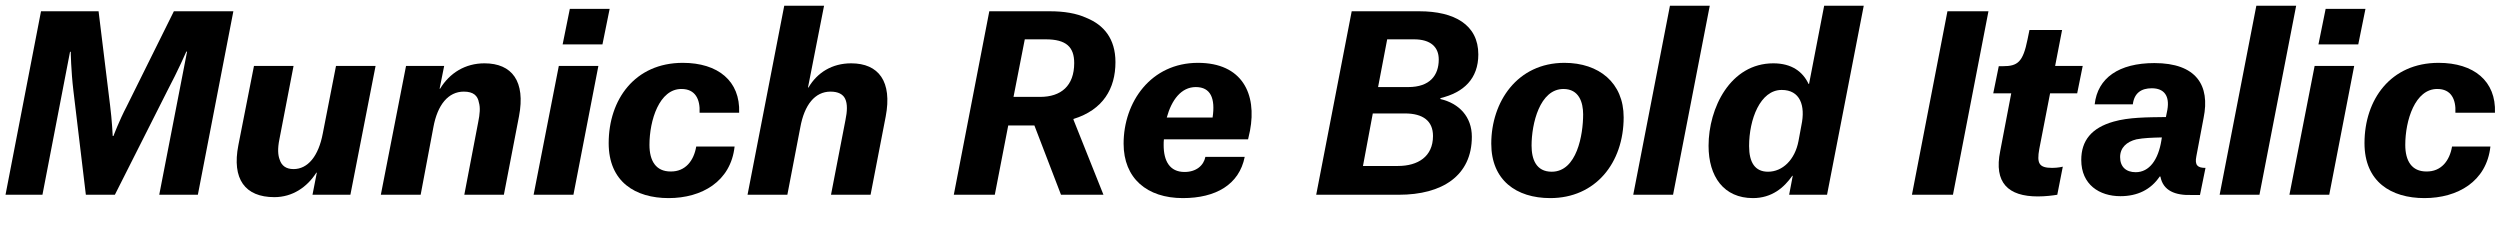 <?xml version="1.0" encoding="UTF-8"?>
<svg xmlns="http://www.w3.org/2000/svg" xmlns:xlink="http://www.w3.org/1999/xlink" width="2668.547pt" height="256pt" viewBox="0 0 2668.547 256" version="1.1">
<defs>
<g>
<symbol overflow="visible" id="glyph0-0">
<path style="stroke:none;" d=""/>
</symbol>
<symbol overflow="visible" id="glyph0-1">
<path style="stroke:none;" d="M 5.891 0 L 45.312 0 L 74.75 -152.578 L 75.516 -152.578 C 75.516 -152.578 75.781 -132.609 78.344 -111.109 L 91.641 0 L 122.625 0 L 178.688 -111.109 C 190.203 -132.859 198.906 -152.828 198.906 -152.828 L 199.688 -152.828 L 169.984 0 L 211.203 0 L 249.094 -195.844 L 185.594 -195.844 L 135.172 -94.203 C 127.234 -79.109 121.094 -62.719 121.094 -62.719 L 120.312 -62.719 C 120.312 -62.719 119.547 -79.609 117.5 -95.484 L 105.219 -195.844 L 43.781 -195.844 Z M 5.891 0 "/>
</symbol>
<symbol overflow="visible" id="glyph0-2">
<path style="stroke:none;" d="M 71.172 -137.469 L 28.922 -137.469 L 12.281 -52.984 C 5.125 -16.641 19.453 2.562 50.688 2.562 C 69.891 2.562 85.5 -7.938 95.484 -23.547 L 96 -23.547 L 91.391 0 L 131.844 0 L 158.719 -137.469 L 116.484 -137.469 L 102.406 -65.531 C 97.797 -40.953 86.266 -27.391 71.172 -27.391 C 63.234 -27.391 58.375 -30.969 56.312 -37.625 C 54.531 -42.234 54.016 -49.156 56.062 -59.141 Z M 71.172 -137.469 "/>
</symbol>
<symbol overflow="visible" id="glyph0-3">
<path style="stroke:none;" d="M 92.672 0 L 134.906 0 L 151.047 -83.719 C 158.203 -121.094 143.609 -140.281 114.172 -140.281 C 93.703 -140.281 77.062 -130.047 66.812 -113.156 L 66.297 -113.156 L 71.172 -137.469 L 30.469 -137.469 L 3.578 0 L 46.078 0 L 59.641 -71.938 C 64 -96 75.516 -110.078 92.156 -110.078 C 102.406 -110.078 107.016 -105.734 108.281 -98.297 C 109.828 -93.188 109.312 -86.266 107.516 -77.562 Z M 92.672 0 "/>
</symbol>
<symbol overflow="visible" id="glyph0-4">
<path style="stroke:none;" d="M 3.578 0 L 46.078 0 L 72.703 -137.469 L 30.469 -137.469 Z M 34.562 -160.516 L 77.062 -160.516 L 84.734 -198.406 L 42.234 -198.406 Z M 34.562 -160.516 "/>
</symbol>
<symbol overflow="visible" id="glyph0-5">
<path style="stroke:none;" d="M 148.219 -87.547 C 149.5 -121.344 125.703 -140.797 88.062 -140.797 C 36.859 -140.797 8.953 -101.625 8.953 -55.047 C 8.953 -13.828 37.375 3.578 72.953 3.578 C 108.281 3.578 139.266 -14.078 143.359 -51.453 L 102.406 -51.453 C 99.844 -36.359 90.875 -24.578 75.016 -24.828 C 59.391 -24.828 52.484 -36.094 52.484 -53.25 C 52.484 -79.359 62.969 -113.156 86.781 -112.891 C 101.375 -112.891 106.75 -101.891 105.984 -87.547 Z M 148.219 -87.547 "/>
</symbol>
<symbol overflow="visible" id="glyph0-6">
<path style="stroke:none;" d="M 92.672 0 L 134.906 0 L 151.047 -83.453 C 158.203 -120.828 143.609 -140.281 114.172 -140.281 C 93.953 -140.281 78.078 -130.562 68.609 -114.438 L 68.094 -114.438 L 85.25 -201.734 L 42.75 -201.734 L 3.578 0 L 46.078 0 L 59.906 -71.938 C 64.25 -96 75.516 -110.078 92.156 -110.078 C 100.359 -110.078 105.469 -107.266 107.781 -102.406 C 110.344 -97.031 110.078 -89.094 108.031 -79.359 Z M 92.672 0 "/>
</symbol>
<symbol overflow="visible" id="glyph0-7">
<path style="stroke:none;" d=""/>
</symbol>
<symbol overflow="visible" id="glyph0-8">
<path style="stroke:none;" d="M 69.625 -104.453 L 81.656 -165.891 L 103.938 -165.891 C 125.953 -165.891 134.406 -157.703 134.406 -140.547 C 134.406 -116.219 120.312 -104.453 98.047 -104.453 Z M 120.312 0 L 165.625 0 L 133.625 -80.125 L 133.625 -80.891 C 165.125 -90.625 178.438 -113.156 178.438 -141.562 C 178.438 -166.656 165.891 -181.25 147.719 -188.672 C 136.703 -193.797 123.141 -195.844 108.547 -195.844 L 43.781 -195.844 L 5.891 0 L 49.656 0 L 64 -73.984 L 91.906 -73.984 Z M 120.312 0 "/>
</symbol>
<symbol overflow="visible" id="glyph0-9">
<path style="stroke:none;" d="M 96 -40.453 C 94.203 -31.234 86.266 -24.312 73.734 -24.312 C 57.859 -24.312 51.453 -36.094 51.453 -52.984 C 51.453 -55.047 51.453 -57.094 51.719 -59.141 L 141.562 -59.141 L 143.609 -68.359 C 151.047 -107.516 135.422 -140.797 88.062 -140.797 C 37.891 -140.797 8.703 -99.078 8.703 -54.531 C 8.703 -17.656 33.531 3.578 71.938 3.578 C 107.016 3.578 132.094 -10.75 137.984 -40.453 Z M 85.766 -114.938 C 101.625 -114.938 106.75 -102.906 103.688 -82.438 L 54.781 -82.438 C 59.906 -101.125 70.141 -114.938 85.766 -114.938 Z M 85.766 -114.938 "/>
</symbol>
<symbol overflow="visible" id="glyph0-10">
<path style="stroke:none;" d="M 55.812 -30.719 L 66.297 -86.781 L 100.609 -86.781 C 119.812 -86.781 130.562 -78.844 130.562 -62.719 C 130.562 -40.703 114.438 -30.719 93.188 -30.719 Z M 71.938 -114.938 L 81.656 -165.891 L 110.344 -165.891 C 128 -165.891 136.703 -157.703 136.703 -144.391 C 136.703 -127.484 127.234 -114.938 104.188 -114.938 Z M 94.203 0 C 140.281 0 172.031 -20.219 172.031 -61.953 C 172.031 -83.203 158.469 -97.531 138.5 -102.141 L 138.5 -103.172 C 163.328 -109.062 178.938 -123.906 178.938 -149.766 C 178.938 -181.5 153.344 -195.844 115.969 -195.844 L 43.781 -195.844 L 5.891 0 Z M 94.203 0 "/>
</symbol>
<symbol overflow="visible" id="glyph0-11">
<path style="stroke:none;" d="M 107.016 -85.766 C 107.016 -64 100.359 -24.578 73.469 -24.578 C 56.828 -24.578 51.969 -37.891 51.969 -52.484 C 51.969 -75.781 60.672 -112.891 86.016 -112.891 C 102.656 -112.891 107.016 -98.562 107.016 -85.766 Z M 71.938 3.578 C 120.062 3.578 150.266 -33.797 150.266 -82.688 C 150.266 -119.547 123.906 -140.797 87.047 -140.797 C 36.609 -140.797 8.953 -99.078 8.953 -54.531 C 8.953 -15.609 35.578 3.578 71.938 3.578 Z M 71.938 3.578 "/>
</symbol>
<symbol overflow="visible" id="glyph0-12">
<path style="stroke:none;" d="M 3.578 0 L 46.078 0 L 85.25 -201.734 L 42.75 -201.734 Z M 3.578 0 "/>
</symbol>
<symbol overflow="visible" id="glyph0-13">
<path style="stroke:none;" d="M 175.109 -201.734 L 132.859 -201.734 L 116.734 -118.266 L 116.219 -118.266 C 110.078 -131.328 98.297 -140.281 78.594 -140.281 C 32.766 -140.281 9.469 -92.672 9.469 -52.219 C 9.469 -19.203 25.859 3.578 56.828 3.578 C 77.062 3.578 90.109 -7.688 98.812 -20.219 L 99.328 -20.219 L 95.484 0 L 135.938 0 Z M 87.547 -111.875 C 107.016 -111.875 113.156 -95.484 108.547 -73.984 L 105.469 -57.344 C 101.625 -37.125 88.312 -24.578 72.953 -24.578 C 59.141 -24.578 52.734 -34.297 52.734 -51.969 C 52.734 -80.391 64.516 -111.875 87.547 -111.875 Z M 87.547 -111.875 "/>
</symbol>
<symbol overflow="visible" id="glyph0-14">
<path style="stroke:none;" d="M 6.141 0 L 49.922 0 L 87.812 -195.844 L 44.031 -195.844 Z M 6.141 0 "/>
</symbol>
<symbol overflow="visible" id="glyph0-15">
<path style="stroke:none;" d="M 52.484 -175.875 L 50.438 -165.891 C 45.562 -141.562 39.938 -137.219 24.062 -137.219 L 19.719 -137.219 L 13.828 -108.281 L 33.031 -108.281 L 21.25 -46.594 C 14.344 -12.797 29.703 1.797 61.438 1.797 C 69.375 1.797 77.828 0.766 82.172 0 L 88.062 -29.953 C 88.062 -29.953 82.938 -28.672 76.797 -28.672 C 62.719 -28.672 60.156 -33.281 62.969 -48.891 L 74.5 -108.281 L 103.422 -108.281 L 109.312 -137.469 L 79.875 -137.469 L 87.297 -175.875 Z M 52.484 -175.875 "/>
</symbol>
<symbol overflow="visible" id="glyph0-16">
<path style="stroke:none;" d="M 59.641 -96.516 C 61.188 -108.797 68.859 -113.656 79.875 -113.656 C 93.188 -113.656 99.078 -105.469 96.516 -90.625 L 94.969 -82.938 C 74.5 -82.688 55.297 -82.688 39.172 -78.078 C 15.609 -71.422 4.609 -57.859 4.609 -37.125 C 4.609 -10.75 24.062 1.531 46.344 1.531 C 64.516 1.531 78.844 -5.375 88.312 -19.453 L 89.094 -19.453 C 91.906 -4.094 105.219 0.766 122.109 0.25 L 131.328 0.25 L 137.219 -28.672 C 129.031 -28.672 125.438 -31.234 127.484 -41.219 L 135.172 -81.922 C 142.344 -116.734 127.484 -140.547 82.688 -140.547 C 44.797 -140.547 22.016 -124.672 18.938 -96.516 Z M 62.719 -24.062 C 52.484 -24.062 46.078 -29.703 46.078 -40.188 C 46.078 -50.172 52.984 -56.578 63.484 -59.141 C 71.422 -60.672 80.125 -60.922 90.625 -61.188 L 90.109 -57.859 C 86.781 -37.375 77.312 -24.062 62.719 -24.062 Z M 62.719 -24.062 "/>
</symbol>
</g>
</defs>
<g id="surface1">
<g style="fill:rgb(0%,0%,0%);fill-opacity:1;">
  <use xlink:href="#glyph0-1" x="0" y="207.875"/>
  <use xlink:href="#glyph0-2" x="242.172" y="207.875"/>
  <use xlink:href="#glyph0-3" x="402.938" y="207.875"/>
  <use xlink:href="#glyph0-4" x="566.016" y="207.875"/>
  <use xlink:href="#glyph0-5" x="640.766" y="207.875"/>
  <use xlink:href="#glyph0-6" x="794.359" y="207.875"/>
  <use xlink:href="#glyph0-7" x="956.406" y="207.875"/>
  <use xlink:href="#glyph0-8" x="1012.219" y="207.875"/>
  <use xlink:href="#glyph0-9" x="1190.656" y="207.875"/>
  <use xlink:href="#glyph0-7" x="1343.234" y="207.875"/>
  <use xlink:href="#glyph0-10" x="1399.047" y="207.875"/>
  <use xlink:href="#glyph0-11" x="1582.859" y="207.875"/>
  <use xlink:href="#glyph0-12" x="1739.781" y="207.875"/>
  <use xlink:href="#glyph0-13" x="1814.281" y="207.875"/>
  <use xlink:href="#glyph0-7" x="1978.891" y="207.875"/>
  <use xlink:href="#glyph0-14" x="2034.703" y="207.875"/>
  <use xlink:href="#glyph0-15" x="2113.812" y="207.875"/>
  <use xlink:href="#glyph0-16" x="2216.969" y="207.875"/>
  <use xlink:href="#glyph0-12" x="2365.703" y="207.875"/>
  <use xlink:href="#glyph0-4" x="2440.203" y="207.875"/>
  <use xlink:href="#glyph0-5" x="2514.953" y="207.875"/>
</g>
</g>
</svg>
